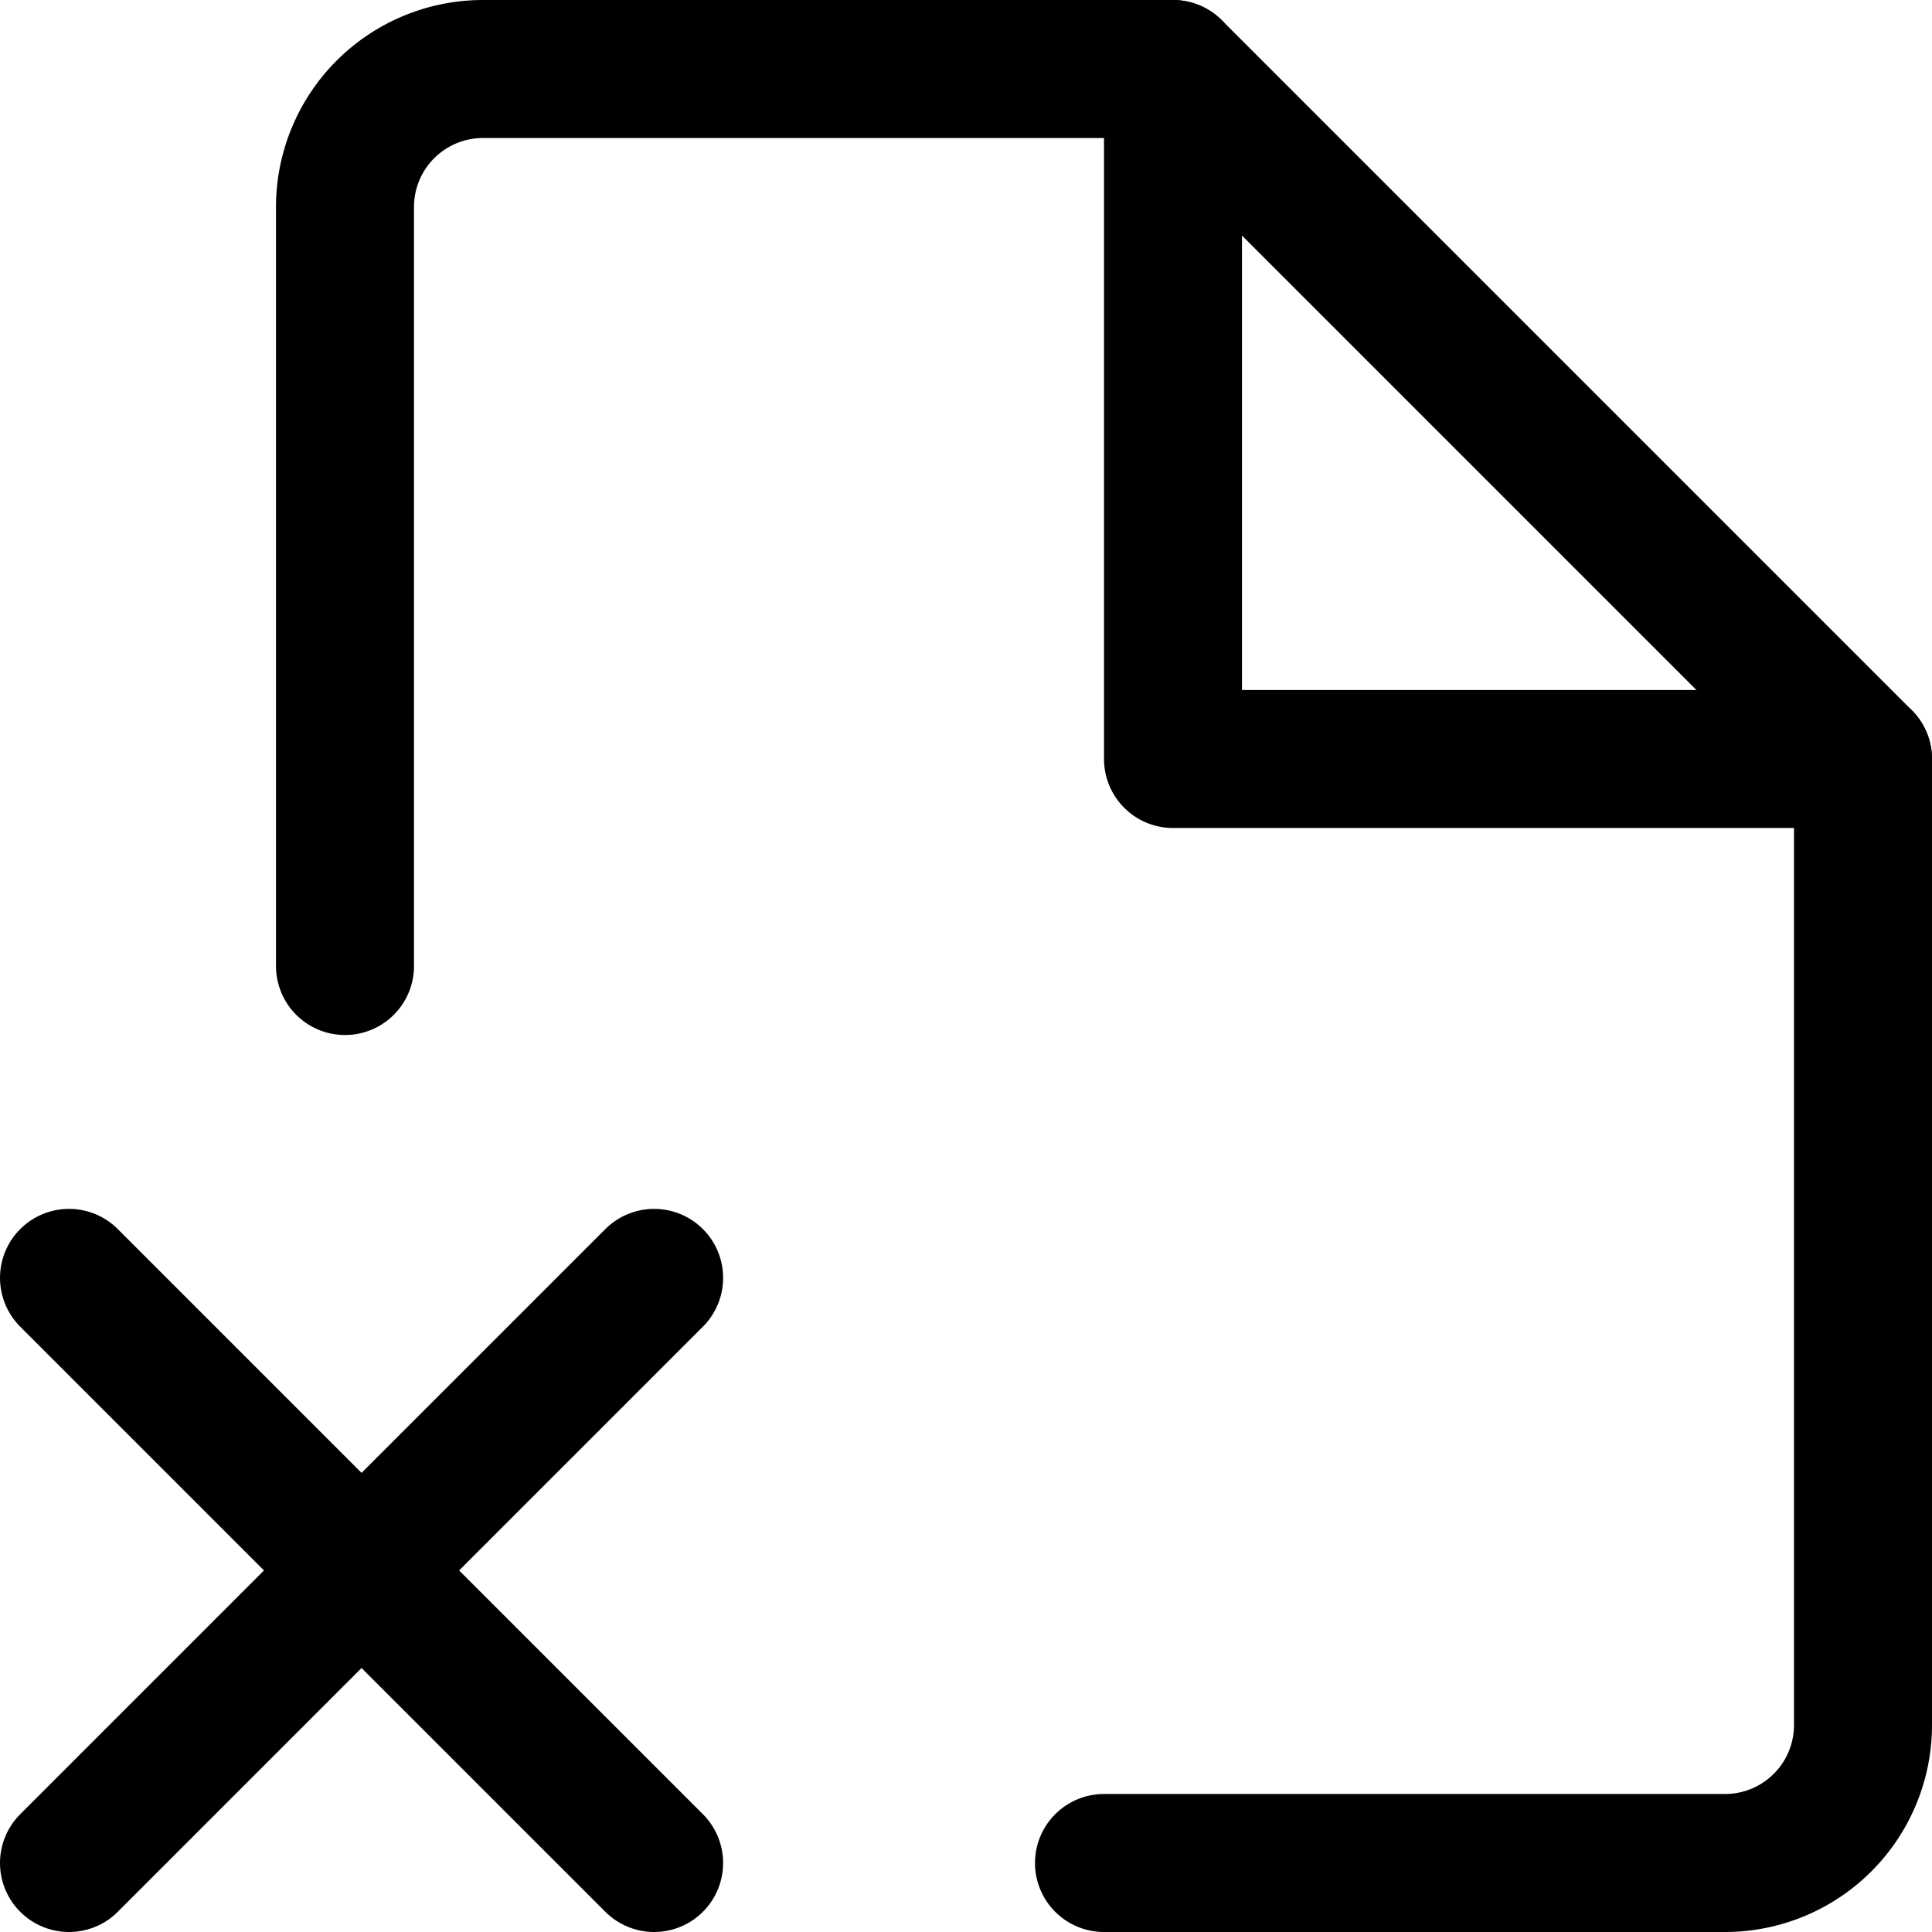 <?xml version="1.0" encoding="utf-8"?>
<!-- Generator: www.svgicons.com -->
<svg xmlns="http://www.w3.org/2000/svg" width="800" height="800" viewBox="0 0 14 14">
<g fill="none" stroke="currentColor" stroke-linecap="round" stroke-linejoin="round"><path d="M2.5 7V1.5a1 1 0 0 1 1-1h5l5 5v7a1 1 0 0 1-1 1H8"/><path d="M8.5.5v5h5M4.74 9.26L.5 13.5m0-4.24l4.24 4.24"/></g>
</svg>
